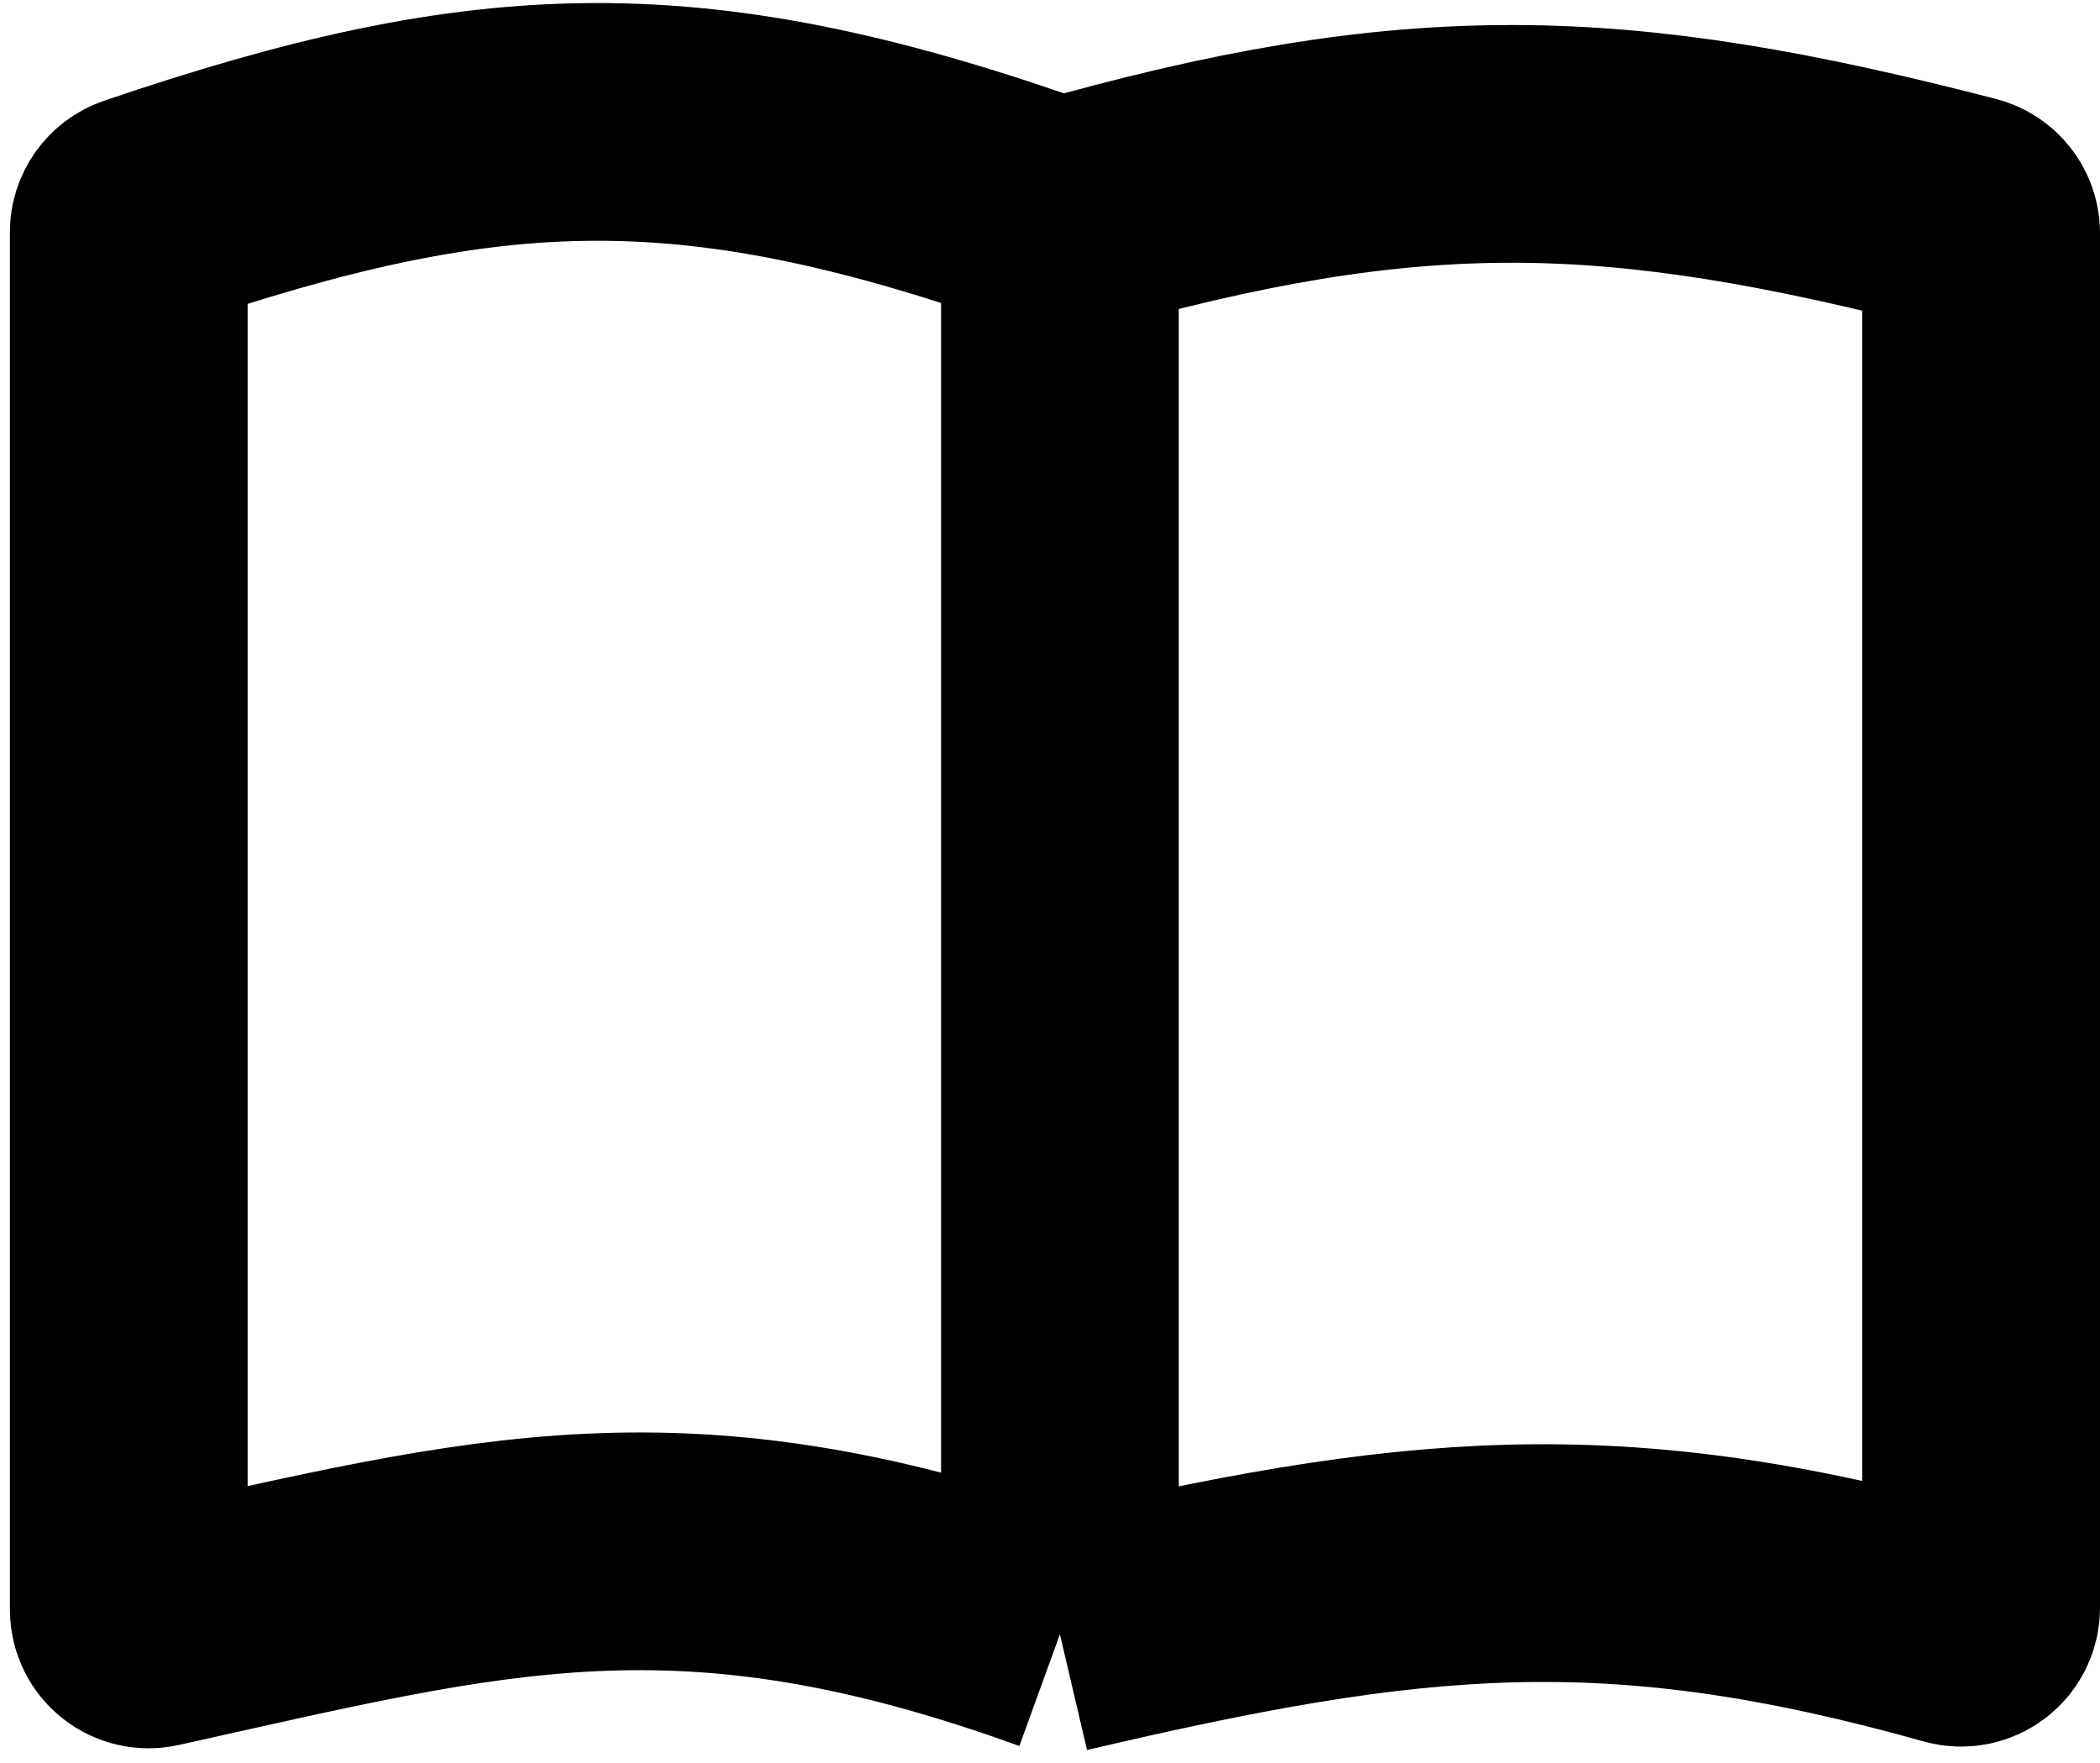 <?xml version="1.0" encoding="UTF-8" standalone="no"?>
<!DOCTYPE svg PUBLIC "-//W3C//DTD SVG 1.1//EN" "http://www.w3.org/Graphics/SVG/1.1/DTD/svg11.dtd">
<svg width="100%" height="100%" viewBox="0 0 106 89" version="1.1" xmlns="http://www.w3.org/2000/svg" xmlns:xlink="http://www.w3.org/1999/xlink" xml:space="preserve" xmlns:serif="http://www.serif.com/" style="fill-rule:evenodd;clip-rule:evenodd;">
    <path d="M53.5,82.5C34.477,75.599 24.698,78.477 7.718,82.232C7.094,82.37 6.5,81.896 6.5,81.258L6.5,11.713C6.5,11.287 6.777,10.904 7.181,10.767C24.758,4.791 35.003,4.364 53.5,11M53.5,82.5L53.5,11M53.5,82.5C71.223,78.346 81.354,77.253 98.713,82.131C99.355,82.312 100,81.833 100,81.166L100,11.771C100,11.317 99.688,10.918 99.248,10.804C81.558,6.223 71.404,5.88 53.5,11" style="fill:none;fill-rule:nonzero;stroke:black;stroke-width:12px;"/>
</svg>
